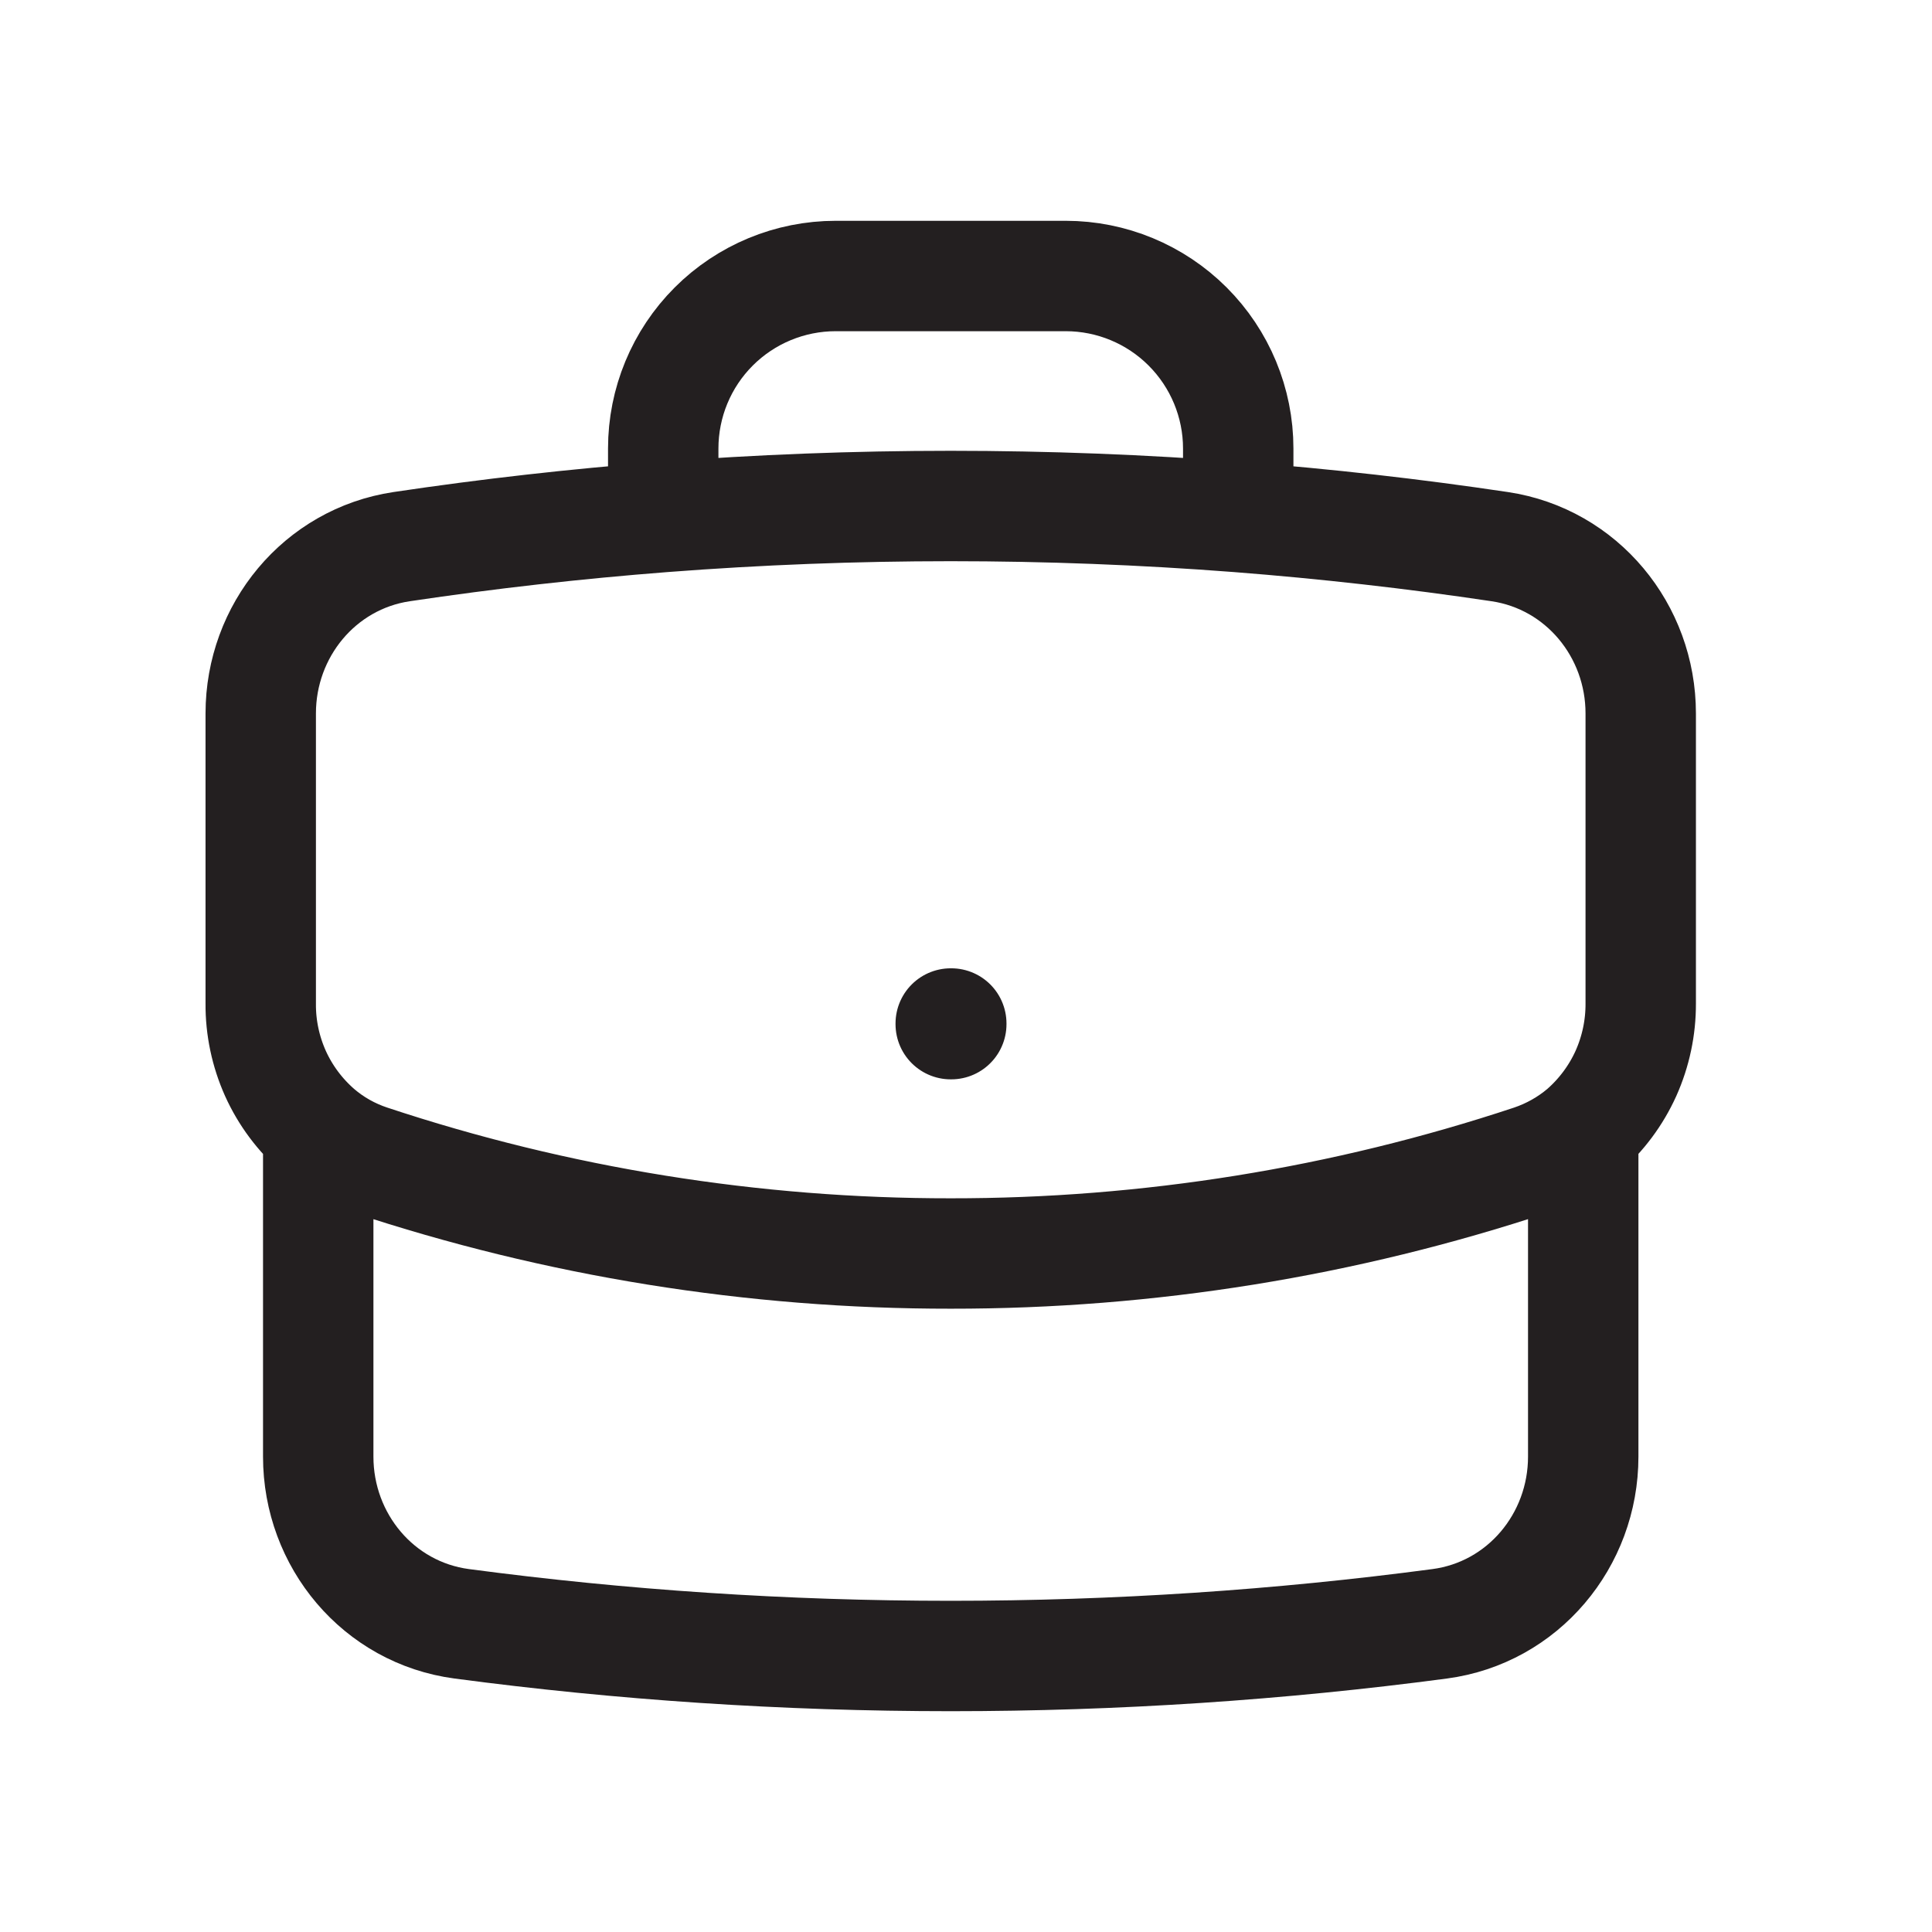 <svg width="21" height="21" viewBox="0 0 21 21" fill="none" xmlns="http://www.w3.org/2000/svg">
<path d="M17.209 12.292V15.833C17.209 16.745 16.553 17.53 15.649 17.65C13.909 17.881 12.135 18 10.334 18C8.532 18 6.758 17.881 5.019 17.65C4.114 17.53 3.459 16.745 3.459 15.833V12.292M17.209 12.292C17.406 12.12 17.565 11.907 17.673 11.668C17.78 11.429 17.835 11.17 17.834 10.908V7.755C17.834 6.854 17.194 6.076 16.303 5.942C15.359 5.801 14.41 5.694 13.459 5.62M17.209 12.292C17.047 12.429 16.858 12.537 16.648 12.608C14.611 13.284 12.479 13.627 10.334 13.625C8.188 13.627 6.056 13.284 4.019 12.608C3.814 12.54 3.623 12.433 3.459 12.292M3.459 12.292C3.261 12.12 3.102 11.907 2.994 11.668C2.887 11.429 2.832 11.17 2.834 10.908V7.755C2.834 6.854 3.474 6.076 4.364 5.942C5.308 5.801 6.257 5.694 7.209 5.62M13.459 5.62V4.875C13.459 4.378 13.261 3.901 12.909 3.549C12.558 3.198 12.081 3 11.584 3H9.084C8.586 3 8.109 3.198 7.758 3.549C7.406 3.901 7.209 4.378 7.209 4.875V5.62M13.459 5.62C11.378 5.46 9.289 5.46 7.209 5.62M10.334 11.125H10.34V11.132H10.334V11.125Z" stroke="#231F20" stroke-width="1.2" stroke-linecap="round" stroke-linejoin="round"/>
</svg>
